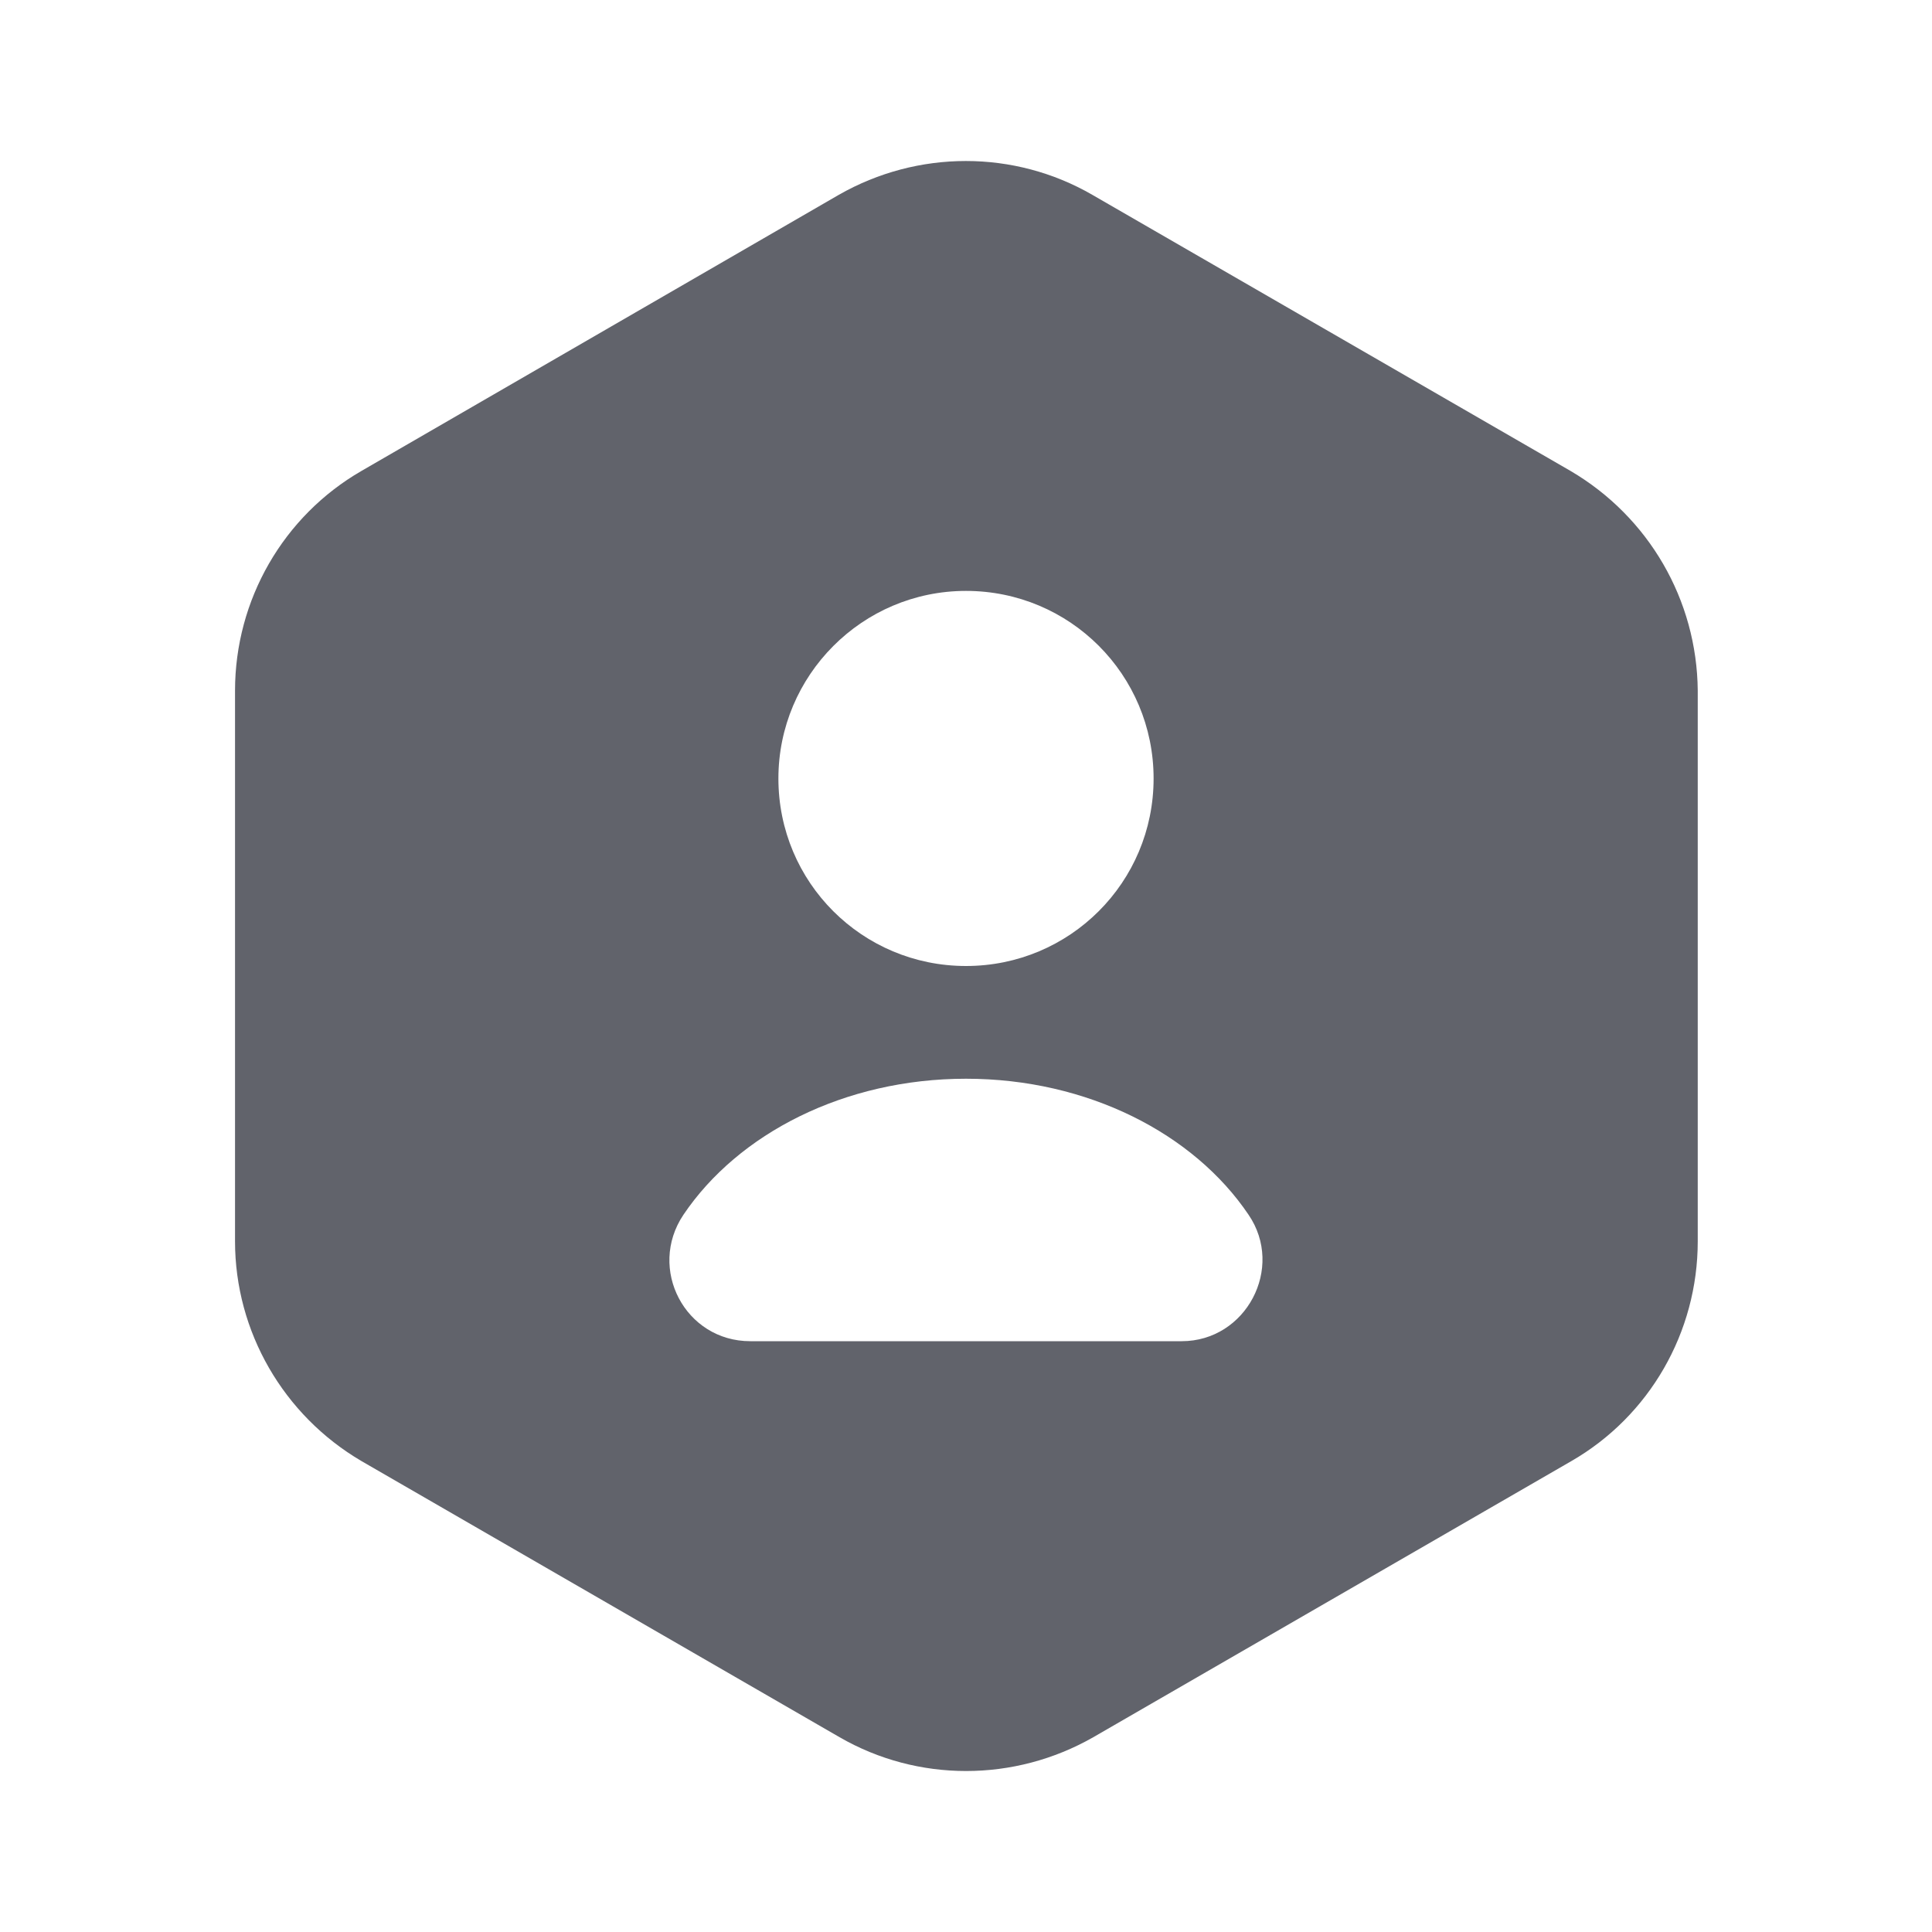 <svg width="20" height="20" viewBox="0 0 20 20" fill="none" xmlns="http://www.w3.org/2000/svg">
<path d="M16.258 4.875L11.308 2.017C10.5 1.55 9.5 1.55 8.683 2.017L3.742 4.875C2.933 5.342 2.433 6.209 2.433 7.15V12.85C2.433 13.784 2.933 14.65 3.742 15.125L8.692 17.984C9.5 18.45 10.5 18.45 11.317 17.984L16.267 15.125C17.075 14.659 17.575 13.792 17.575 12.85V7.15C17.567 6.209 17.067 5.35 16.258 4.875ZM10 6.117C11.075 6.117 11.942 6.984 11.942 8.059C11.942 9.134 11.075 10 10 10C8.925 10 8.058 9.134 8.058 8.059C8.058 6.992 8.925 6.117 10 6.117ZM12.233 13.884H7.767C7.092 13.884 6.7 13.134 7.075 12.575C7.642 11.734 8.742 11.167 10 11.167C11.258 11.167 12.358 11.734 12.925 12.575C13.3 13.125 12.9 13.884 12.233 13.884Z" fill="#61636B"/>
</svg>
